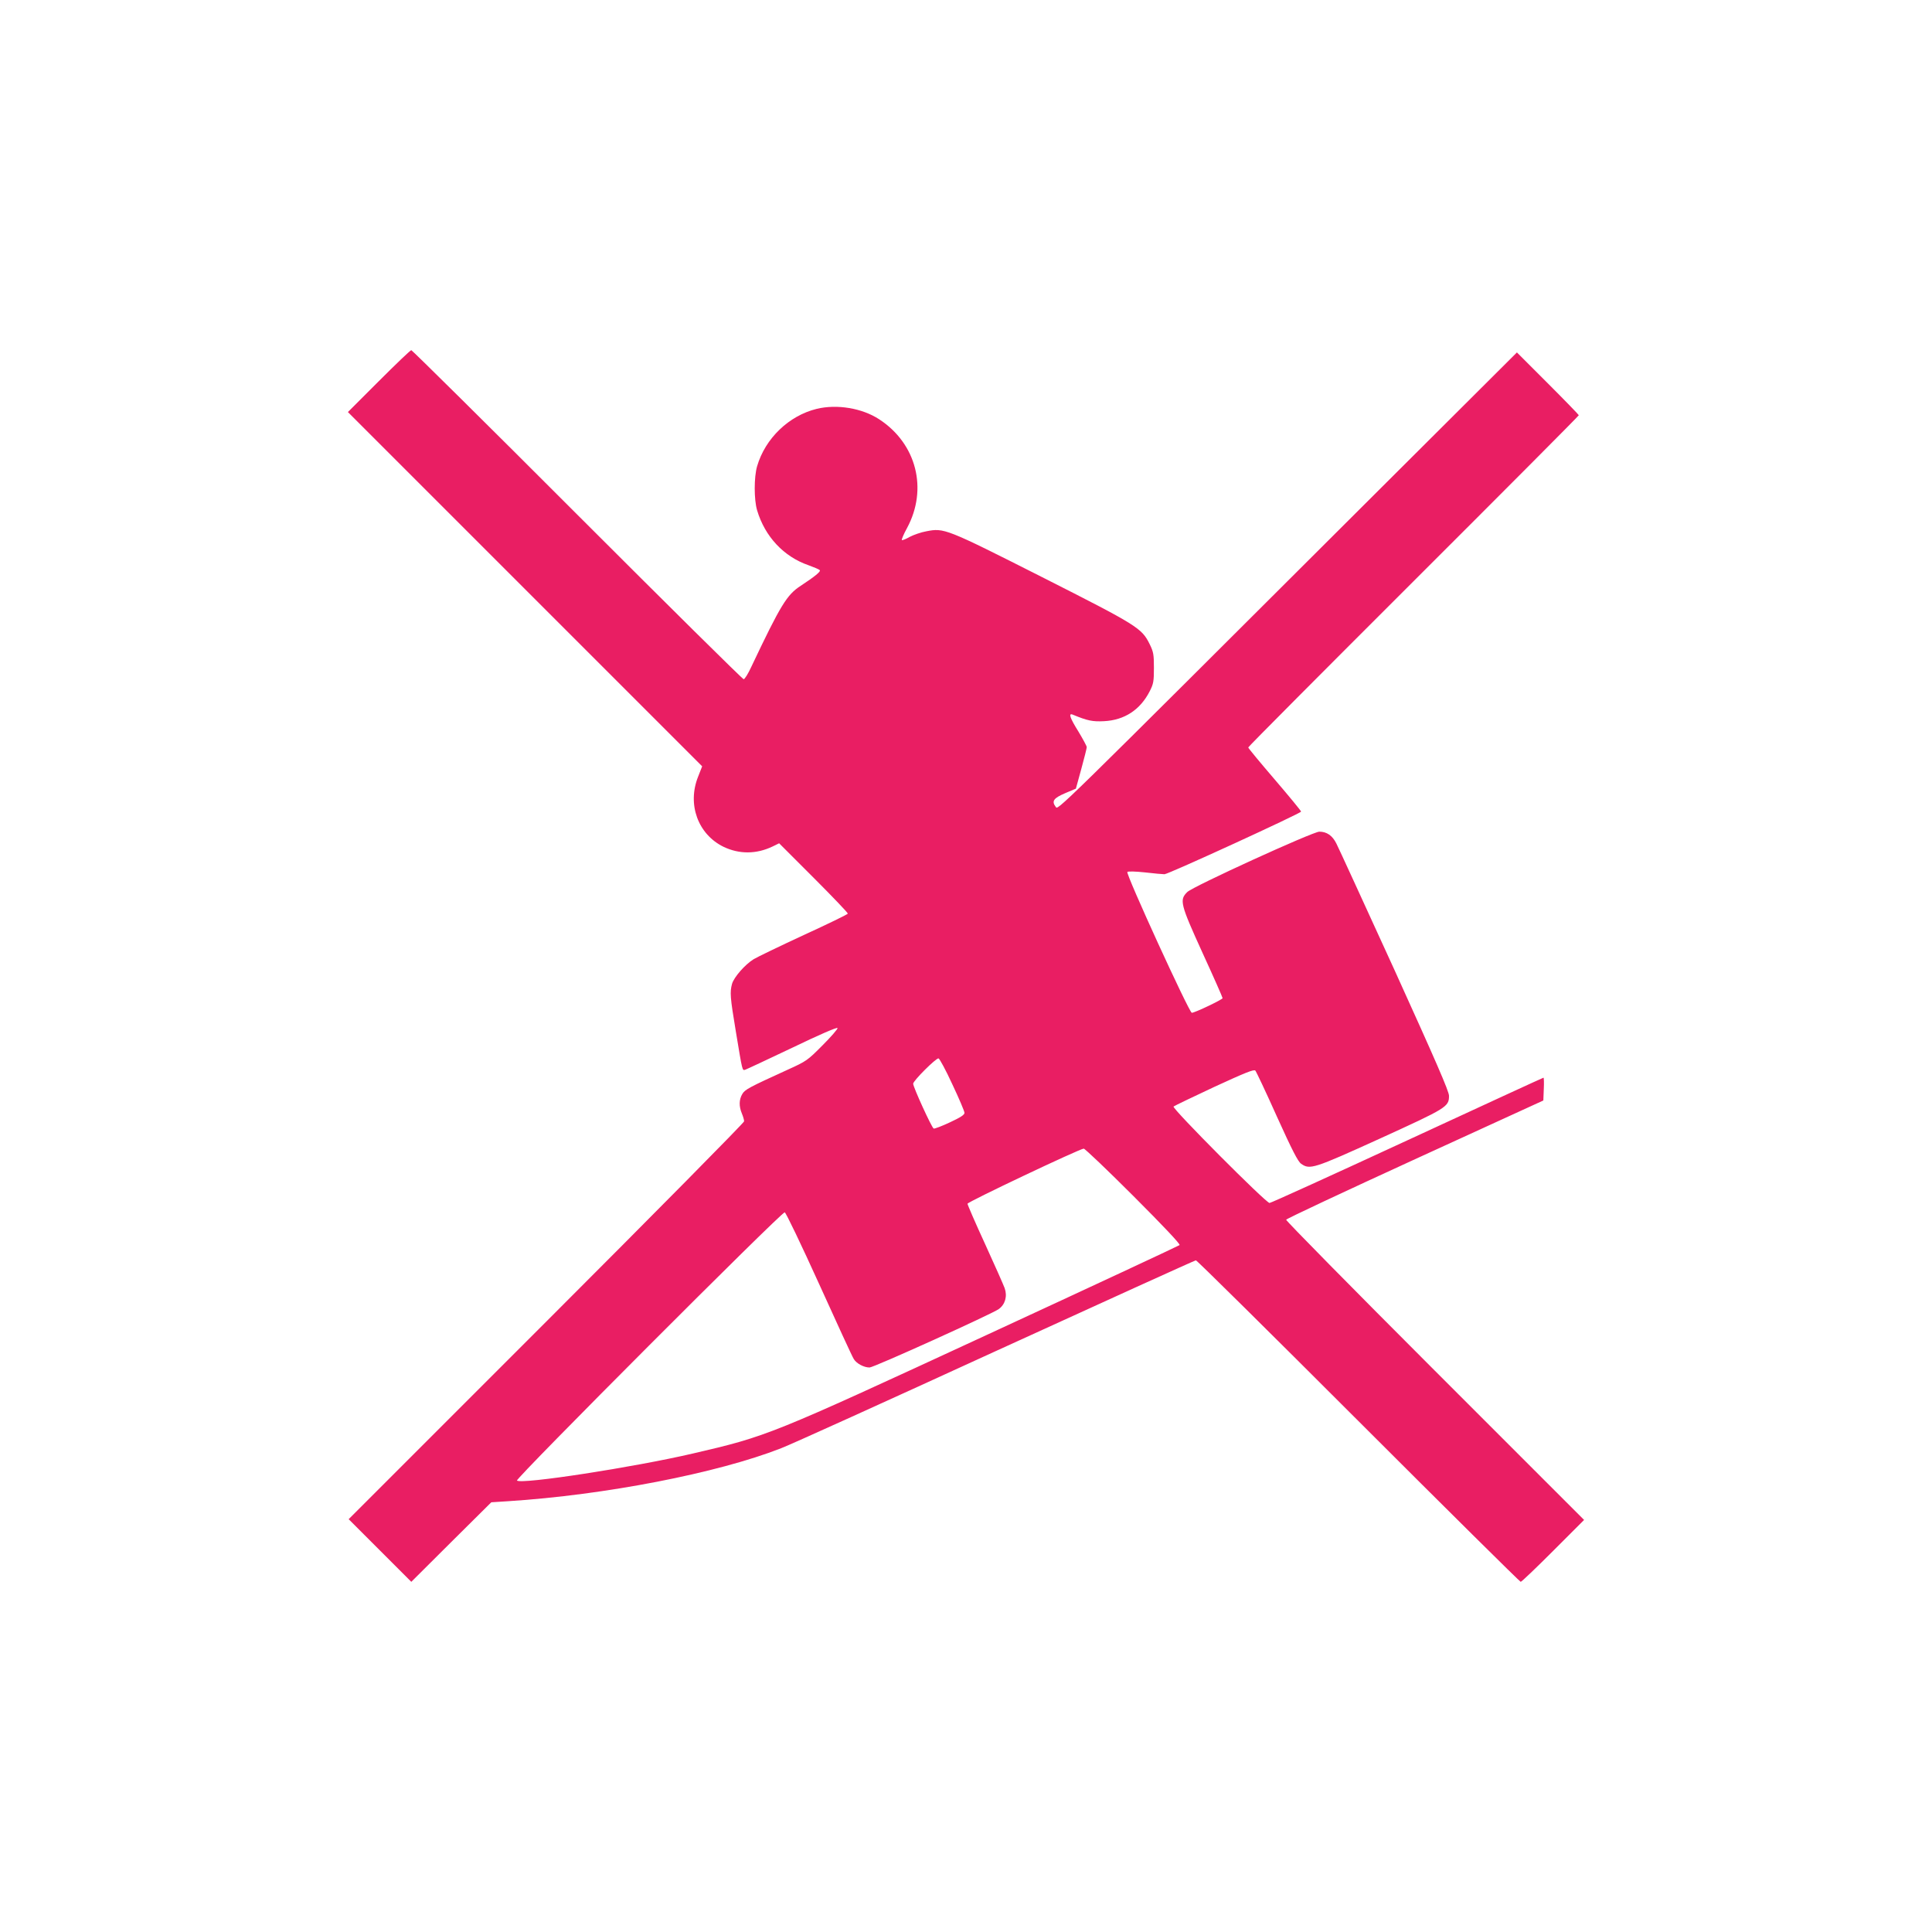 <?xml version="1.0" standalone="no"?>
<!DOCTYPE svg PUBLIC "-//W3C//DTD SVG 20010904//EN"
 "http://www.w3.org/TR/2001/REC-SVG-20010904/DTD/svg10.dtd">
<svg version="1.0" xmlns="http://www.w3.org/2000/svg"
 width="1280pt" height="1280pt" viewBox="0 0 1280 1280"
 preserveAspectRatio="xMidYMid meet">
<g transform="translate(0,1280) scale(0.1,-0.1)"
fill="#e91e63" stroke="none">
<path d="M2510 10275 l-205 -205 1174 -1174 1173 -1173 -27 -69 c-73 -183 -1
-381 168 -464 104 -50 218 -50 326 2 l43 21 229 -229 c126 -126 228 -233 226
-237 -1 -5 -133 -69 -292 -142 -160 -74 -309 -146 -332 -160 -58 -36 -130
-119 -143 -163 -15 -56 -13 -87 25 -315 45 -271 42 -260 63 -254 9 3 150 69
312 146 174 84 296 137 299 130 2 -6 -43 -58 -100 -115 -99 -100 -107 -105
-228 -160 -261 -119 -285 -132 -303 -162 -22 -37 -23 -81 -3 -129 8 -19 15
-43 15 -52 0 -9 -589 -605 -1310 -1326 l-1310 -1310 207 -207 208 -208 265
264 265 263 110 7 c642 41 1389 186 1810 351 61 23 701 313 1423 644 722 330
1319 601 1325 601 7 0 491 -479 1077 -1065 586 -586 1070 -1065 1075 -1065 6
0 102 92 215 205 l205 205 -989 989 c-544 544 -987 994 -985 1000 3 7 387 187
854 401 l850 389 3 76 c2 41 1 75 -2 75 -3 0 -409 -187 -902 -415 -493 -228
-904 -415 -913 -415 -24 0 -648 627 -636 639 6 5 127 63 270 130 202 93 263
118 272 108 6 -7 71 -144 143 -305 101 -223 139 -297 160 -312 58 -41 81 -34
521 166 445 203 459 211 459 284 0 30 -86 227 -360 831 -199 435 -372 813
-386 840 -26 53 -64 79 -113 79 -43 0 -838 -363 -875 -400 -53 -52 -47 -78
102 -405 73 -159 132 -293 132 -298 0 -9 -184 -97 -204 -97 -17 0 -439 921
-427 933 5 5 53 4 118 -3 59 -7 117 -12 128 -12 25 0 905 404 905 415 0 5 -79
101 -175 213 -96 112 -175 207 -175 212 0 5 493 500 1095 1101 602 601 1095
1096 1095 1100 0 3 -92 98 -205 211 l-205 205 -953 -950 c-2148 -2143 -2086
-2082 -2103 -2060 -28 37 -14 57 63 90 l71 30 36 131 c20 73 36 137 36 144 0
7 -25 53 -55 103 -58 93 -68 125 -37 112 97 -40 130 -47 207 -43 135 7 239 75
302 198 25 49 28 65 28 155 0 89 -3 106 -28 157 -53 107 -78 123 -714 445
-639 323 -648 326 -766 303 -34 -6 -83 -23 -110 -37 -26 -15 -49 -24 -52 -21
-3 3 12 39 34 79 140 259 63 560 -184 721 -113 74 -280 102 -415 69 -183 -45
-340 -195 -394 -380 -21 -72 -21 -221 0 -292 52 -174 176 -307 341 -364 36
-13 69 -27 74 -32 9 -9 -32 -42 -126 -104 -92 -60 -132 -125 -327 -536 -21
-46 -44 -83 -51 -83 -7 0 -503 491 -1102 1090 -599 600 -1095 1090 -1100 1090
-6 0 -102 -92 -215 -205z m3800 -4660 c44 -93 80 -178 80 -188 0 -13 -26 -30
-97 -63 -53 -25 -101 -43 -107 -41 -13 5 -136 275 -136 297 0 20 152 171 168
168 7 -2 49 -79 92 -173z m1200 -740 c199 -199 311 -318 305 -324 -6 -5 -580
-273 -1277 -595 -1440 -666 -1453 -671 -1948 -786 -391 -91 -1136 -206 -1165
-179 -12 12 1754 1781 1774 1777 8 -2 109 -213 227 -473 117 -258 220 -483
230 -498 17 -30 67 -57 105 -57 28 0 812 355 856 387 43 31 58 86 39 139 -8
22 -66 153 -130 293 -64 139 -116 259 -116 266 0 12 743 364 770 365 8 0 157
-142 330 -315z"/>
</g>
</svg>
